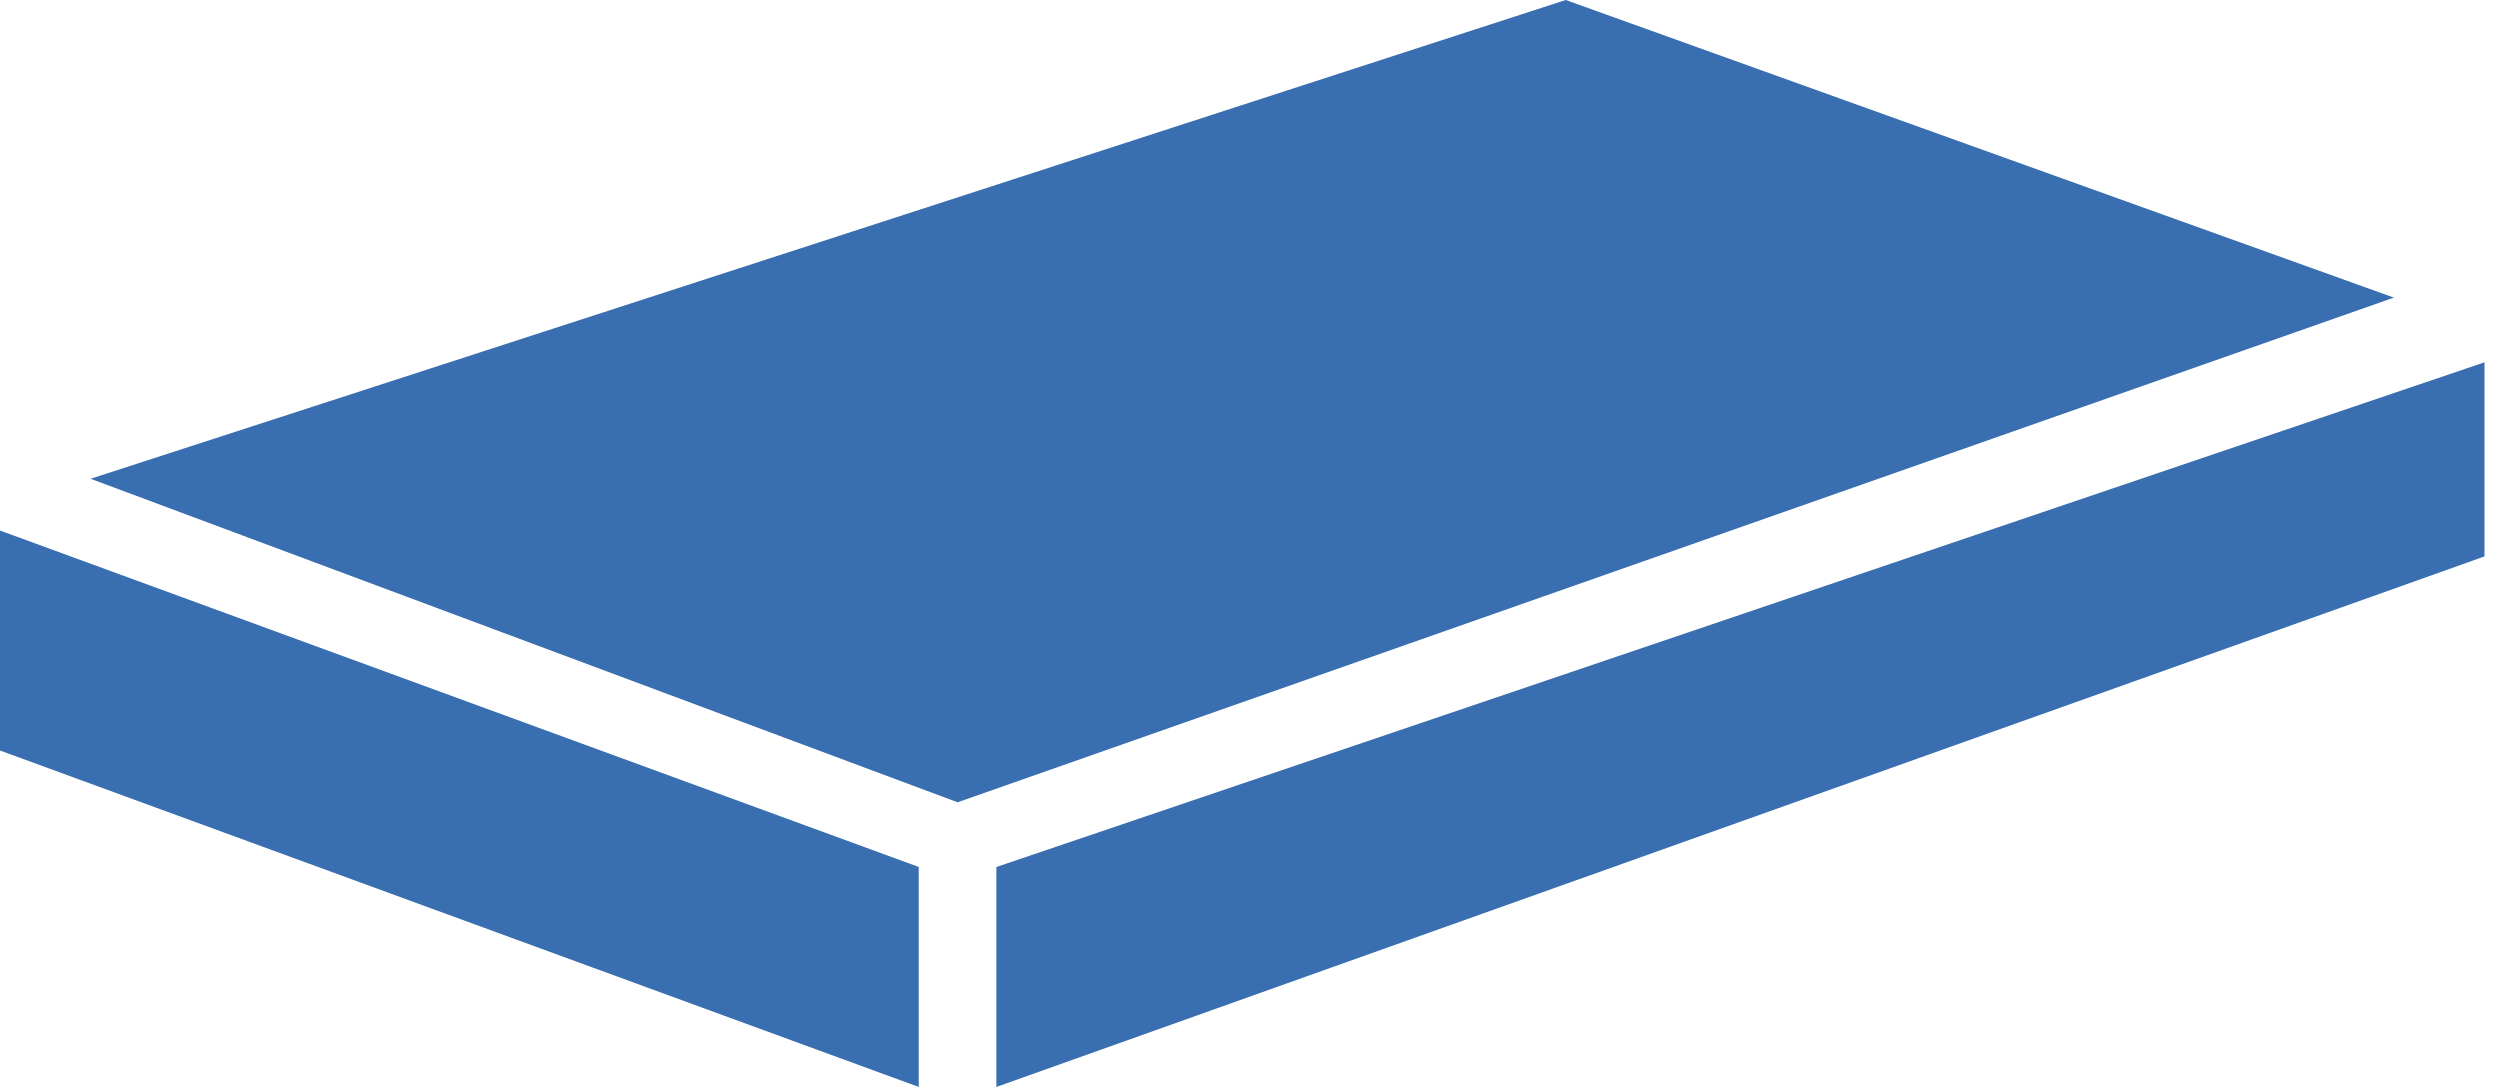 <svg width="69" height="30" viewBox="0 0 69 30" fill="none" xmlns="http://www.w3.org/2000/svg">
<path d="M0 14.643L25.357 23.928V30L0 20.714V14.643Z" fill="#396EB0"/>
<path d="M68.572 10L27.5 23.929V30L68.572 15.357V10Z" fill="#396EB0"/>
<path d="M2.5 13.214L43.214 0L66.071 8.214L26.429 22.143L2.5 13.214Z" fill="#396EB0"/>
</svg>
